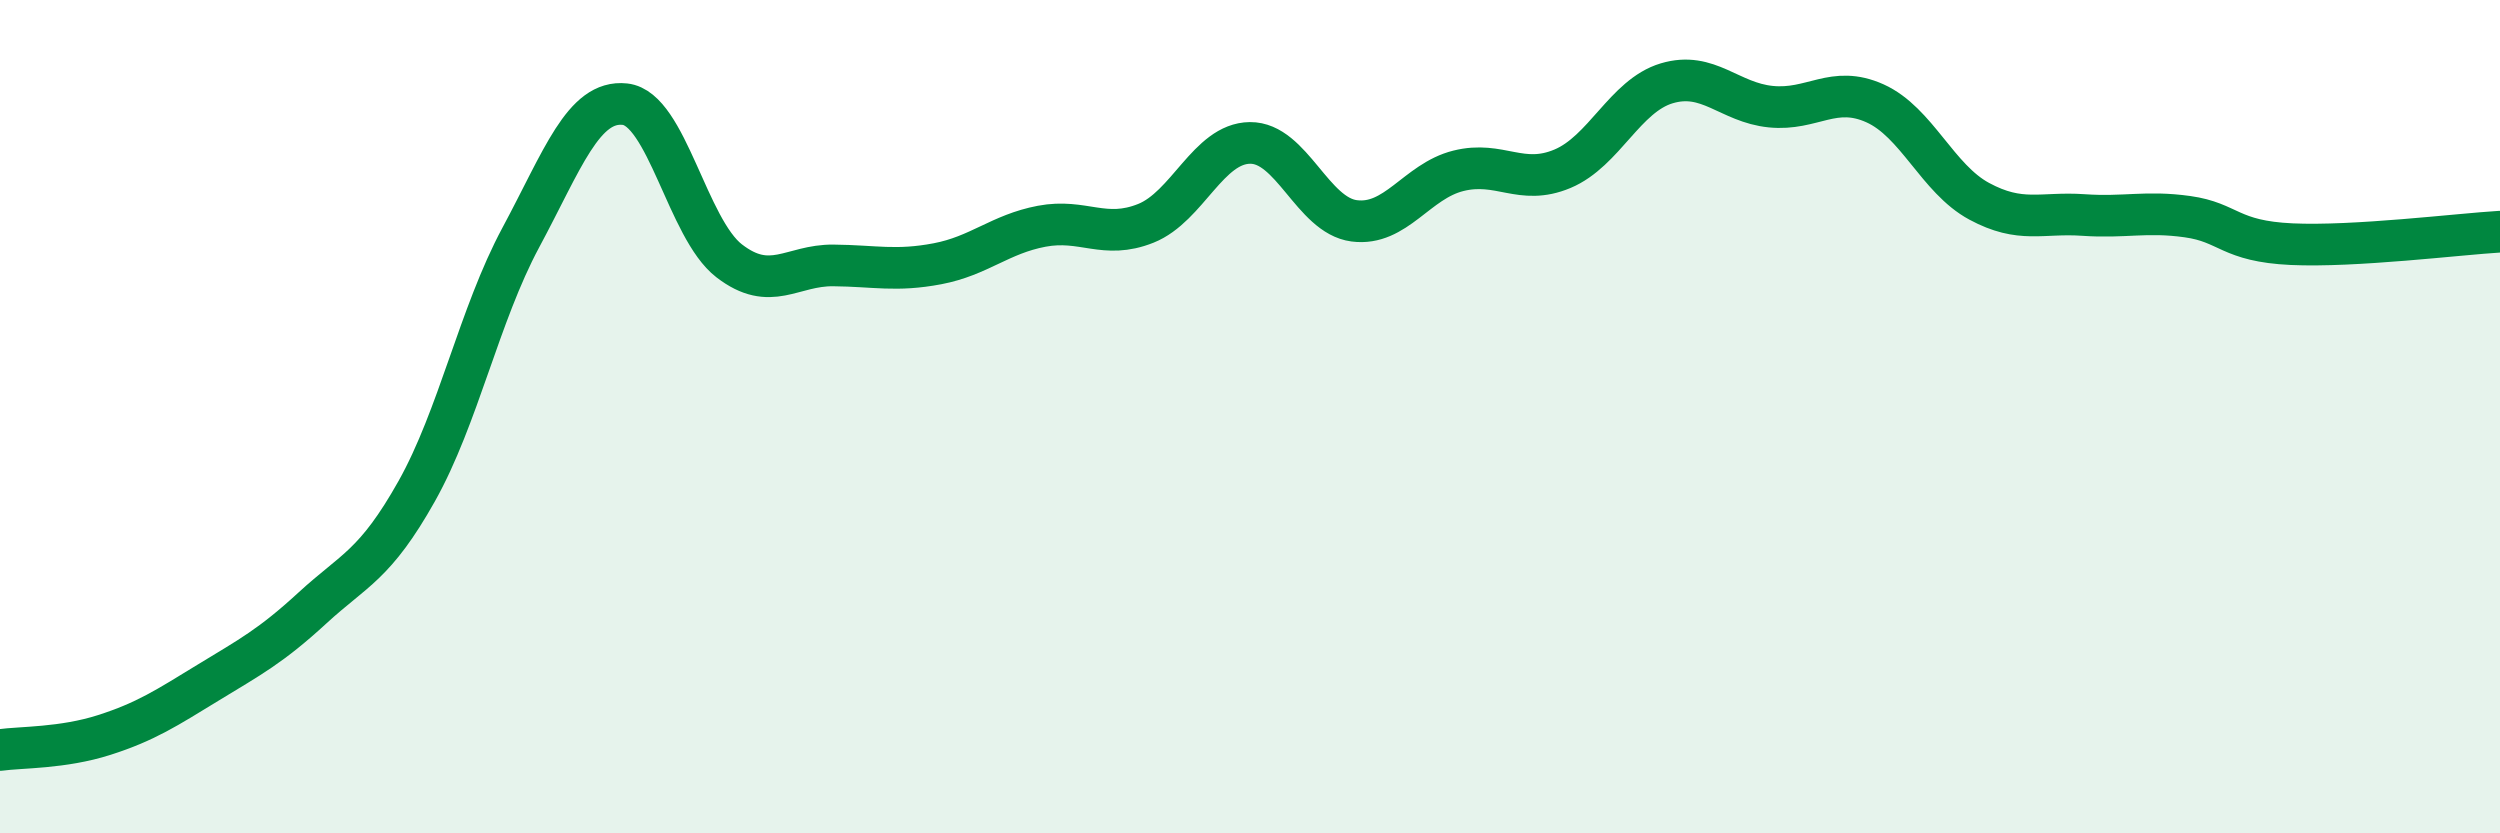 
    <svg width="60" height="20" viewBox="0 0 60 20" xmlns="http://www.w3.org/2000/svg">
      <path
        d="M 0,18 C 0.5,17.93 1.5,17.96 2.5,17.64 C 3.5,17.32 4,16.99 5,16.38 C 6,15.77 6.5,15.51 7.5,14.59 C 8.5,13.67 9,13.57 10,11.79 C 11,10.01 11.5,7.56 12.5,5.7 C 13.5,3.84 14,2.39 15,2.5 C 16,2.61 16.5,5.49 17.5,6.26 C 18.5,7.03 19,6.36 20,6.37 C 21,6.38 21.5,6.52 22.5,6.33 C 23.5,6.14 24,5.62 25,5.43 C 26,5.24 26.5,5.76 27.5,5.36 C 28.5,4.96 29,3.44 30,3.43 C 31,3.42 31.5,5.17 32.5,5.3 C 33.5,5.43 34,4.35 35,4.1 C 36,3.85 36.5,4.47 37.5,4.05 C 38.5,3.63 39,2.3 40,2 C 41,1.7 41.5,2.46 42.5,2.56 C 43.5,2.66 44,2.03 45,2.48 C 46,2.93 46.5,4.29 47.5,4.83 C 48.5,5.37 49,5.09 50,5.16 C 51,5.23 51.5,5.06 52.5,5.2 C 53.5,5.34 53.5,5.79 55,5.86 C 56.5,5.93 59,5.62 60,5.56L60 20L0 20Z"
        fill="#008740"
        opacity="0.1"
        stroke-linecap="round"
        stroke-linejoin="round"
      />
      <path
        d="M 0,18 C 0.5,17.93 1.5,17.96 2.5,17.64 C 3.5,17.32 4,16.99 5,16.38 C 6,15.77 6.5,15.51 7.5,14.59 C 8.5,13.67 9,13.57 10,11.79 C 11,10.01 11.5,7.56 12.5,5.7 C 13.5,3.84 14,2.39 15,2.5 C 16,2.61 16.5,5.49 17.5,6.26 C 18.5,7.03 19,6.36 20,6.37 C 21,6.38 21.5,6.52 22.5,6.33 C 23.5,6.14 24,5.62 25,5.43 C 26,5.24 26.5,5.76 27.5,5.36 C 28.5,4.96 29,3.44 30,3.43 C 31,3.42 31.5,5.17 32.5,5.3 C 33.5,5.43 34,4.35 35,4.1 C 36,3.85 36.5,4.47 37.5,4.05 C 38.5,3.63 39,2.3 40,2 C 41,1.7 41.5,2.46 42.5,2.56 C 43.5,2.66 44,2.03 45,2.48 C 46,2.93 46.5,4.29 47.5,4.83 C 48.5,5.37 49,5.09 50,5.16 C 51,5.23 51.5,5.06 52.5,5.2 C 53.5,5.34 53.5,5.79 55,5.86 C 56.5,5.93 59,5.62 60,5.56"
        stroke="#008740"
        stroke-width="1"
        fill="none"
        stroke-linecap="round"
        stroke-linejoin="round"
      />
    </svg>
  